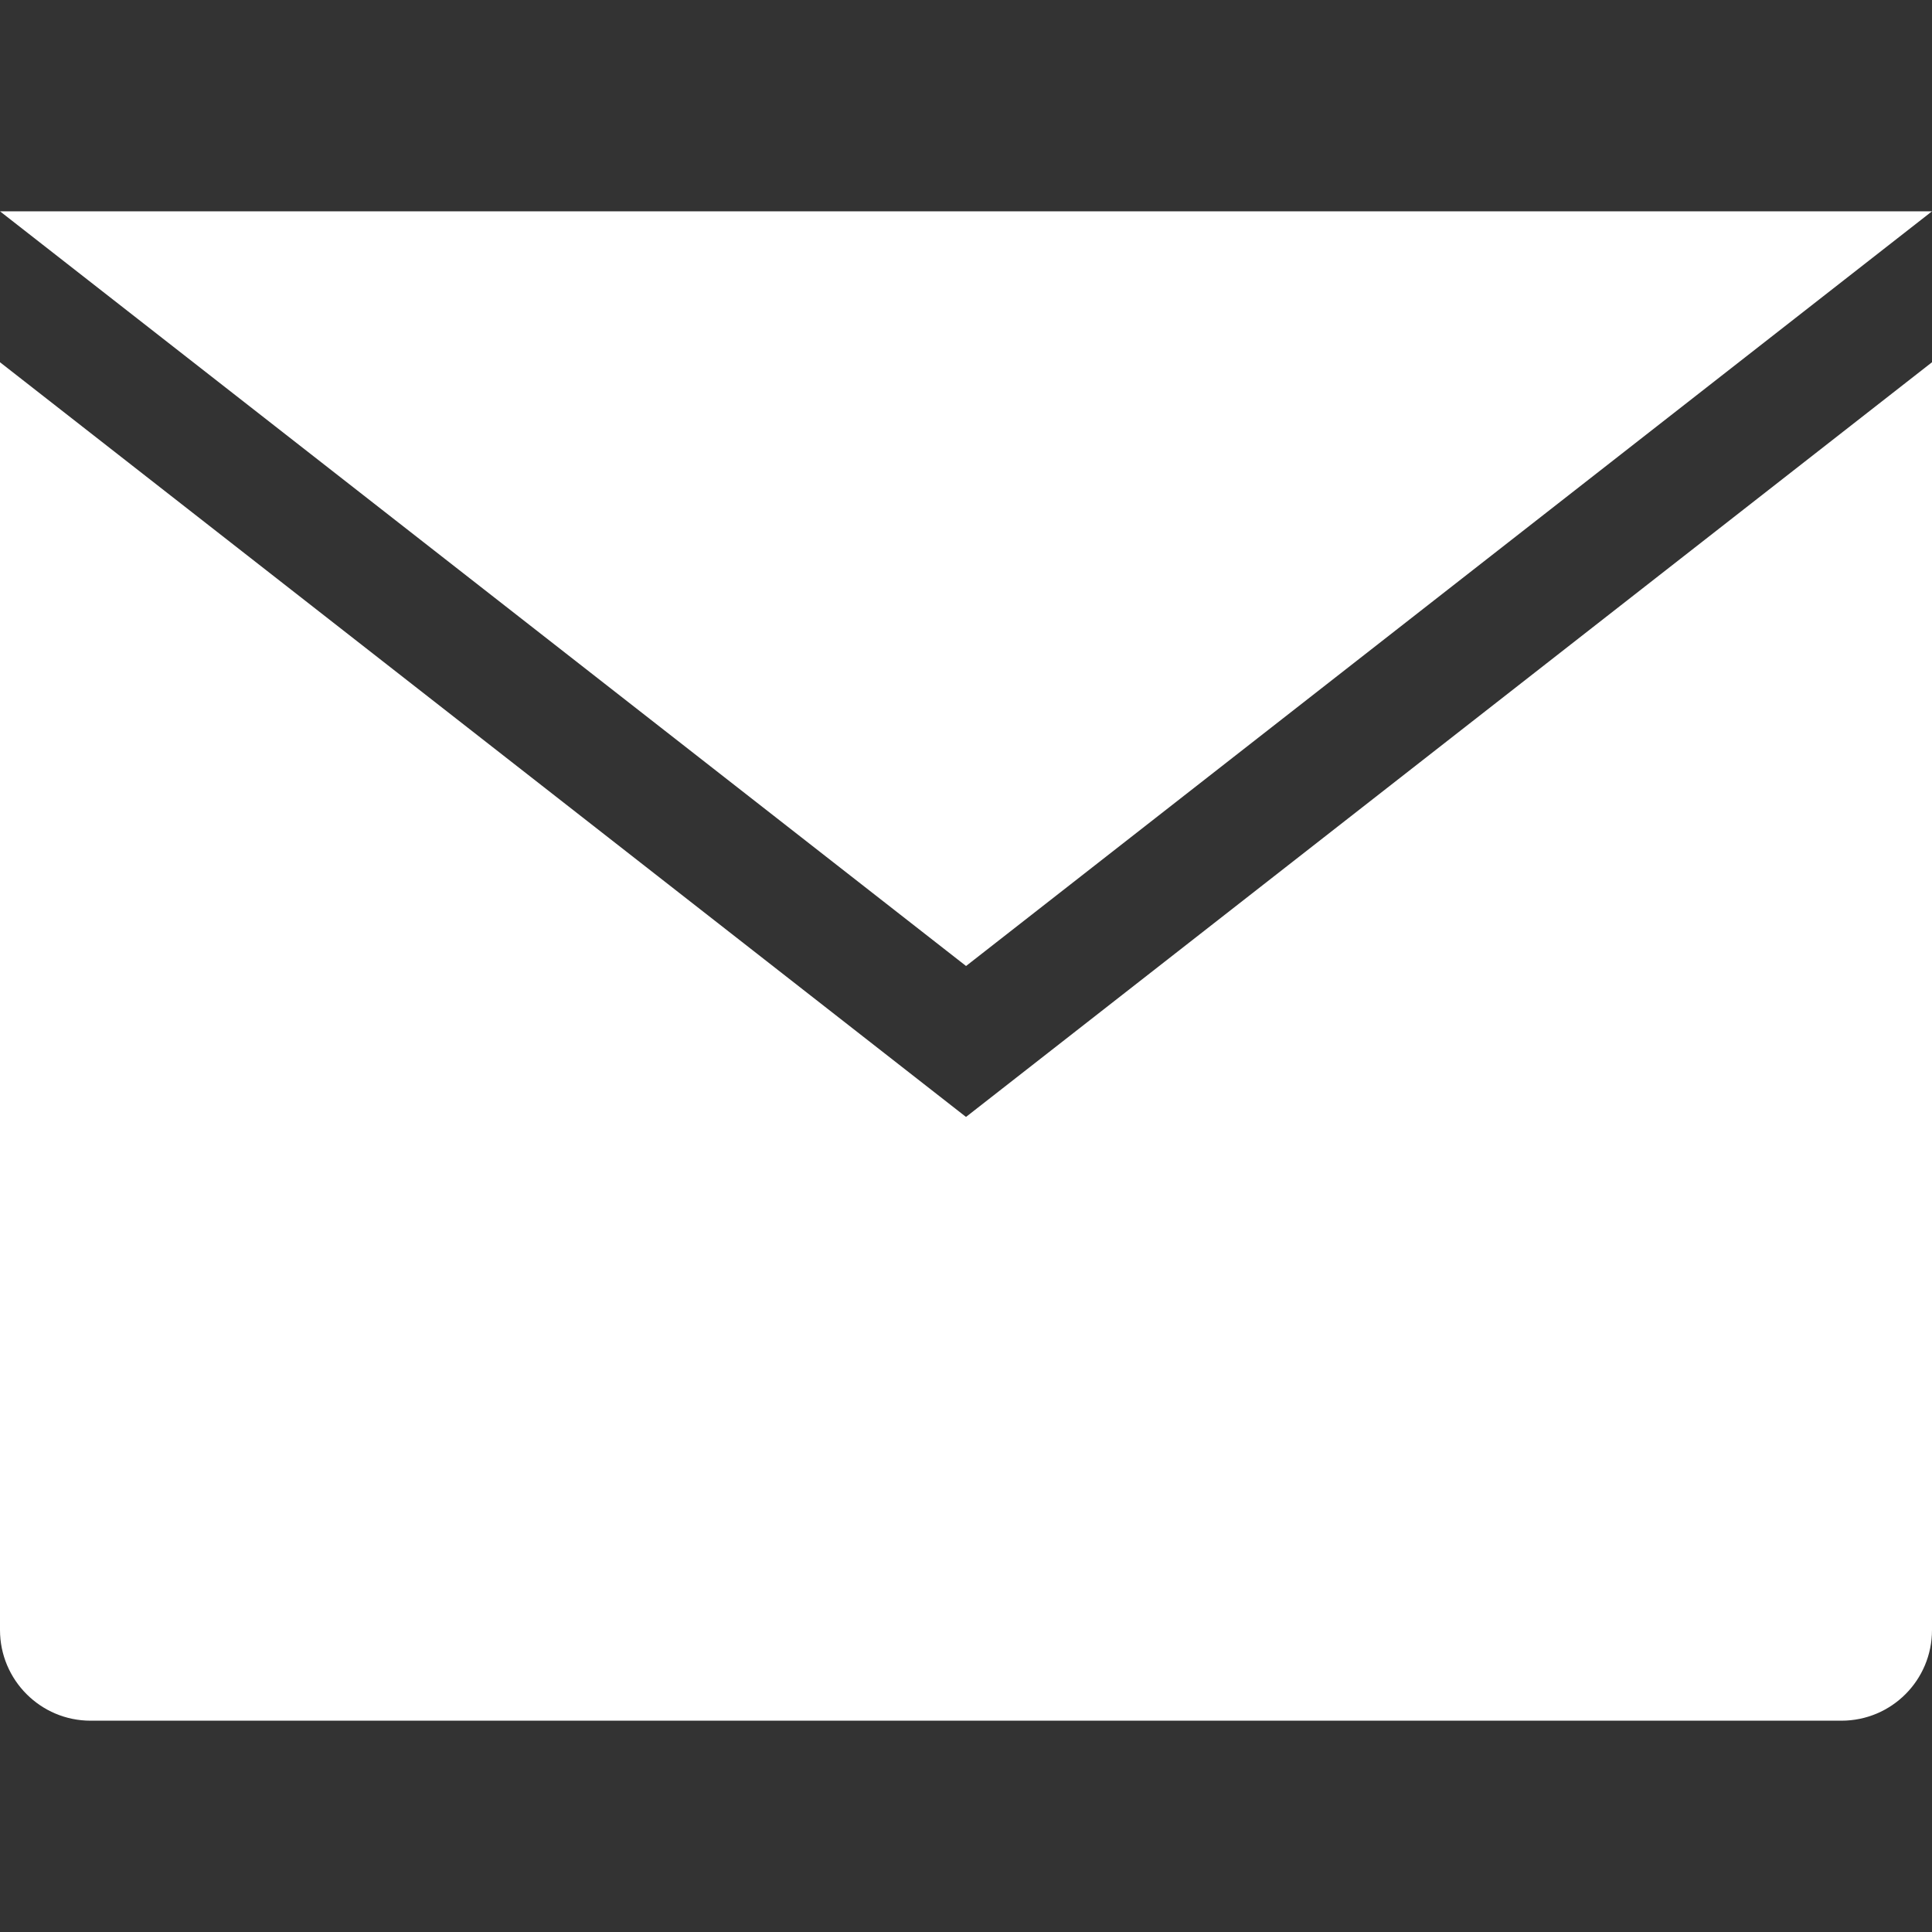 <?xml version="1.0" encoding="UTF-8" standalone="no"?>
<svg width="64px" height="64px" viewBox="0 0 64 64" version="1.1" xmlns="http://www.w3.org/2000/svg" xmlns:xlink="http://www.w3.org/1999/xlink" xmlns:sketch="http://www.bohemiancoding.com/sketch/ns">
    <rect x="0" y="0" width="64" height="64" fill="#333333" stroke="none"/>
    <!-- Generator: Sketch 3.3.3 (12072) - http://www.bohemiancoding.com/sketch -->
    <title>Contact</title>
    <desc>Created with Sketch.</desc>
    <defs></defs>
    <g id="Page-1" stroke="none" stroke-width="1" fill="none" fill-rule="evenodd" sketch:type="MSPage">
        <g id="logos" sketch:type="MSLayerGroup" transform="translate(-512, -128)" fill="#FFFFFF">
            <g id="contact" transform="translate(512, 135)" sketch:type="MSShapeGroup">
                <path d="M0,5 L32,30 L64,5 L64,46.995 C64,48.655 62.663,50 60.999,50 L3.001,50 C1.344,50 0,48.653 0,46.995 L0,5 Z" id="envelope"></path>
                <path d="M0,2.22044605e-16 L64,5.68434189e-14 L32.002,25 L0,2.22044605e-16 Z" id="licky-bit"></path>
            </g>
        </g>
    </g>
</svg>